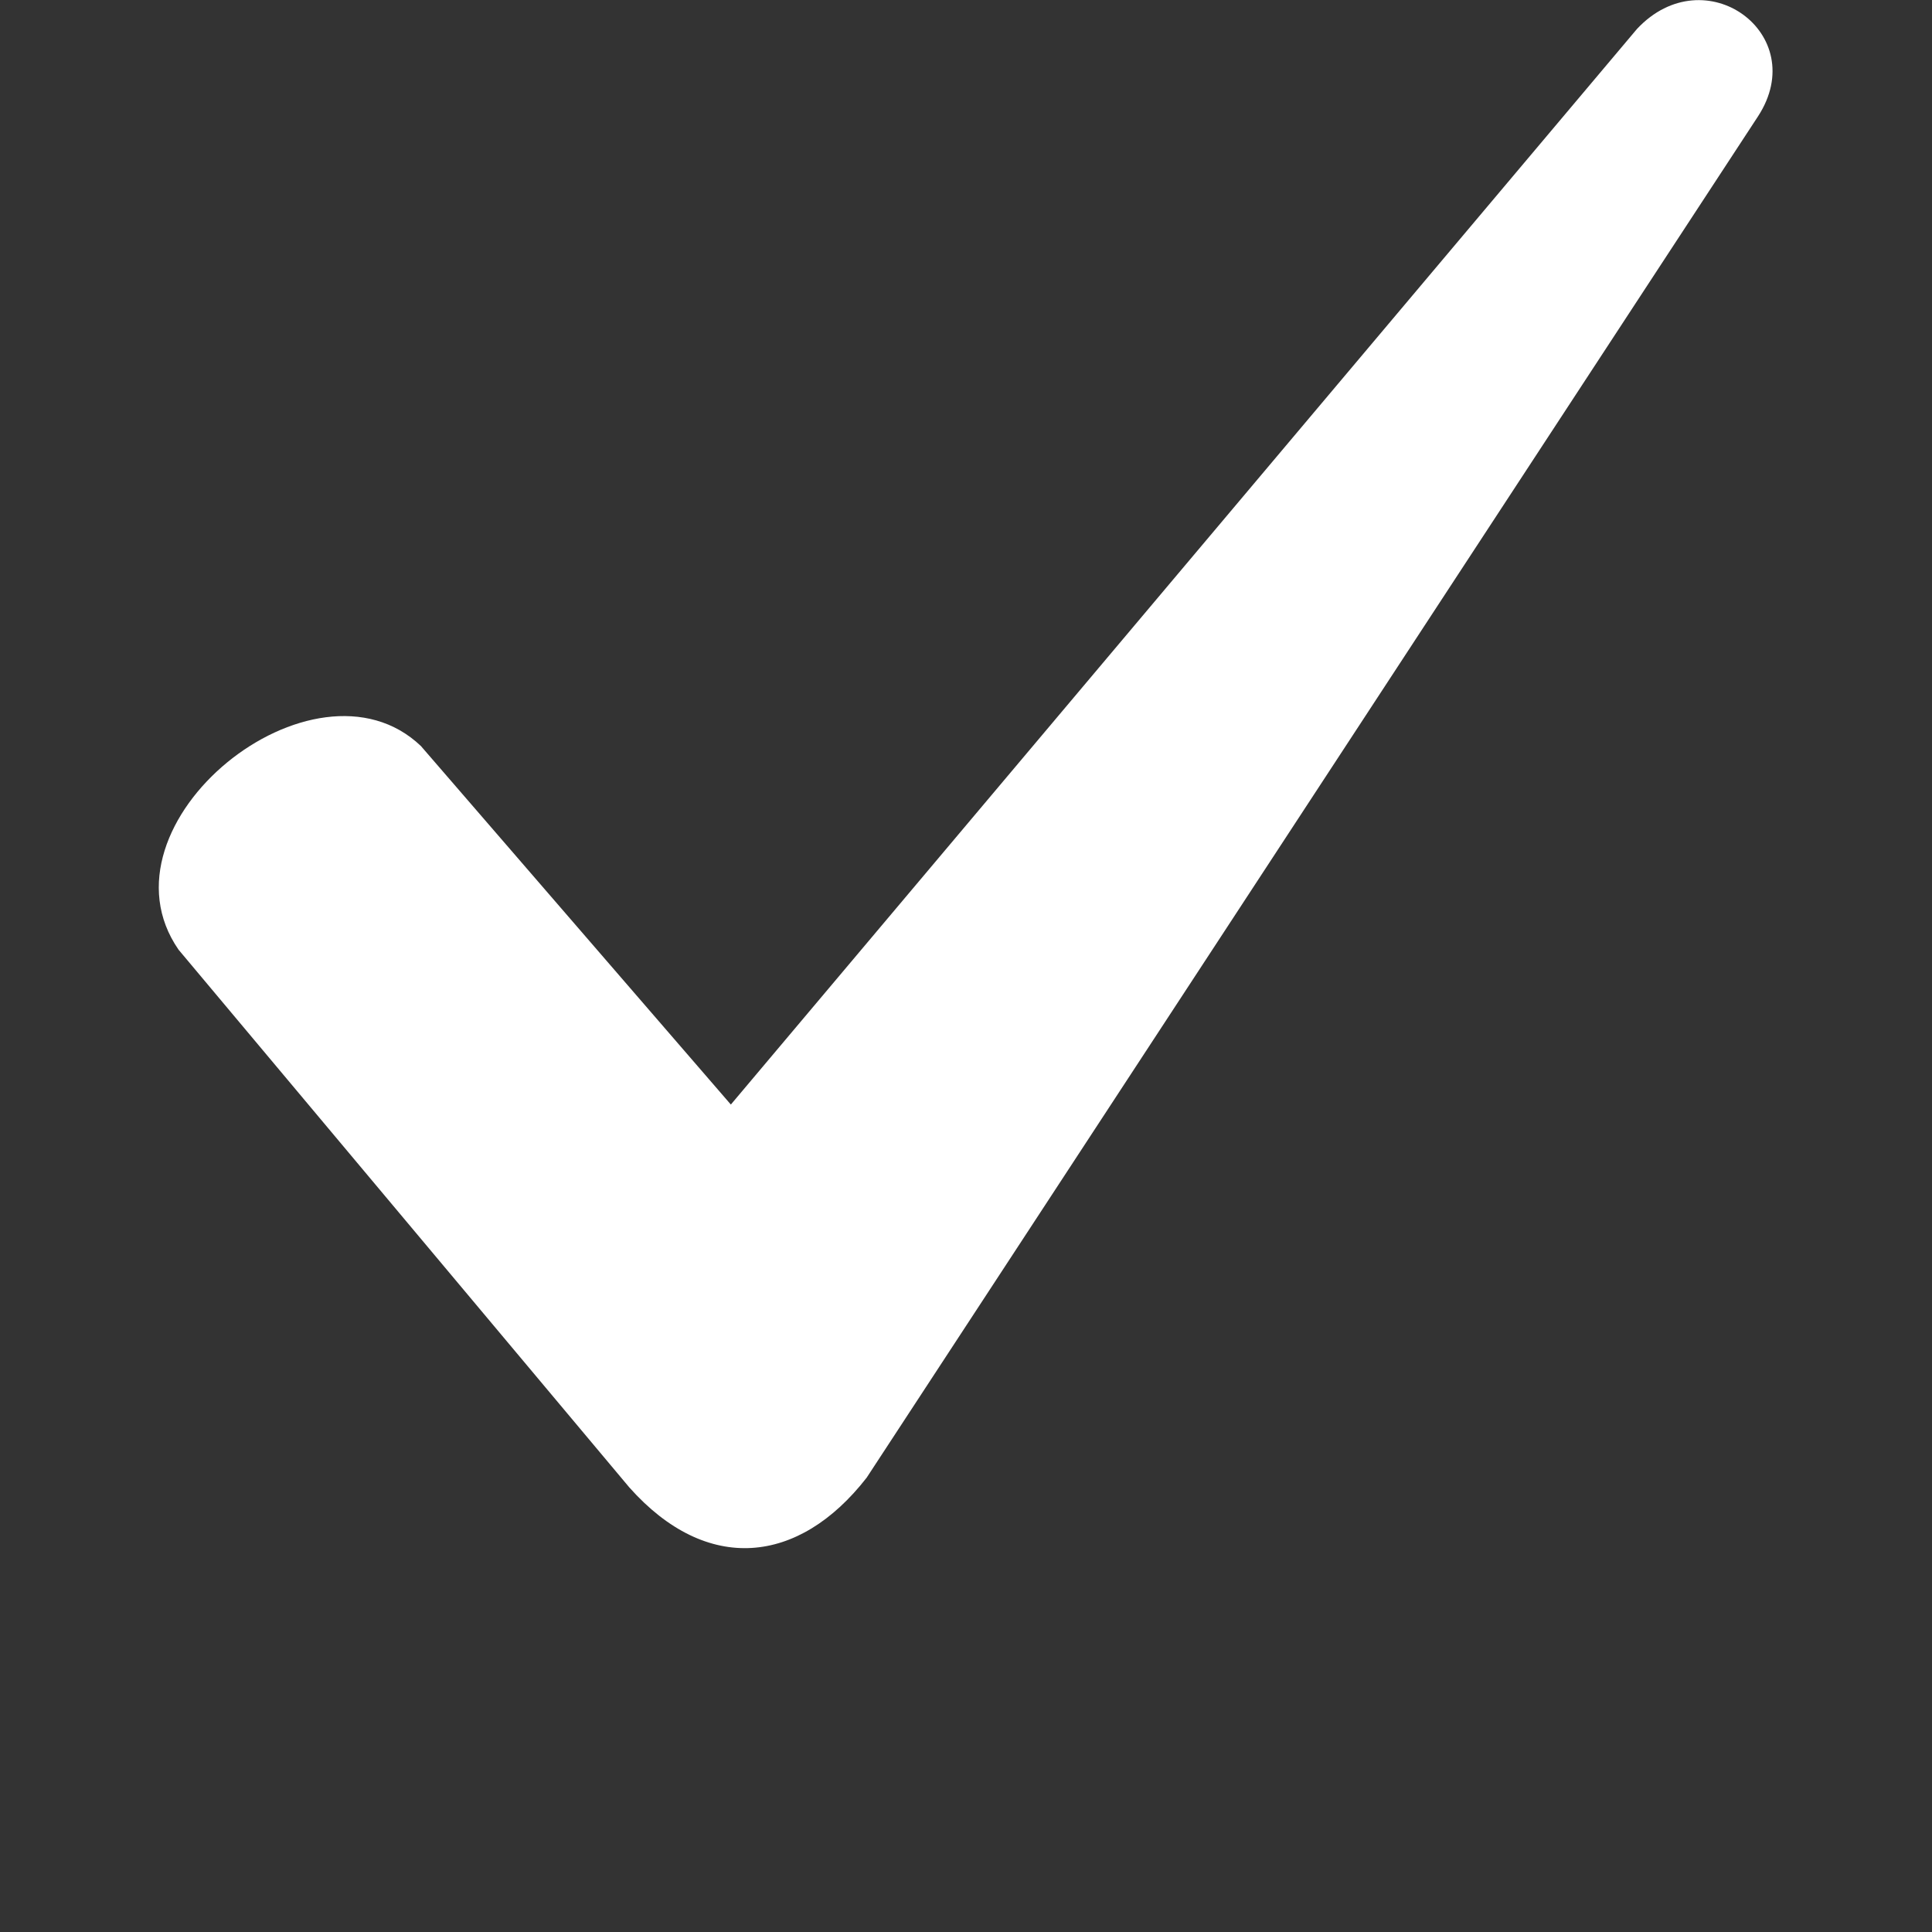 <?xml version="1.0" encoding="UTF-8"?> <!-- Generator: Adobe Illustrator 26.5.0, SVG Export Plug-In . SVG Version: 6.00 Build 0) --> <svg xmlns="http://www.w3.org/2000/svg" xmlns:xlink="http://www.w3.org/1999/xlink" id="Слой_1" x="0px" y="0px" viewBox="0 0 700 700" style="enable-background:new 0 0 700 700;" xml:space="preserve"><rect x="0" y="0" width="700" height="700" fill="#333333" stroke="none"/> <style type="text/css"> .st0{fill-rule:evenodd;clip-rule:evenodd;fill:#FFFFFF;} </style> <g> <path class="st0" d="M152.5,270.3l112.3,129.9L593.1,10.5c24.6-26.3,63.2,1.8,43.9,31.6L314,535.4c-24.6,31.6-57.9,35.1-86,3.5 L64.7,344.1C33.1,298.4,113.9,233.5,152.5,270.3L152.5,270.3z"></path> </g> </svg> 